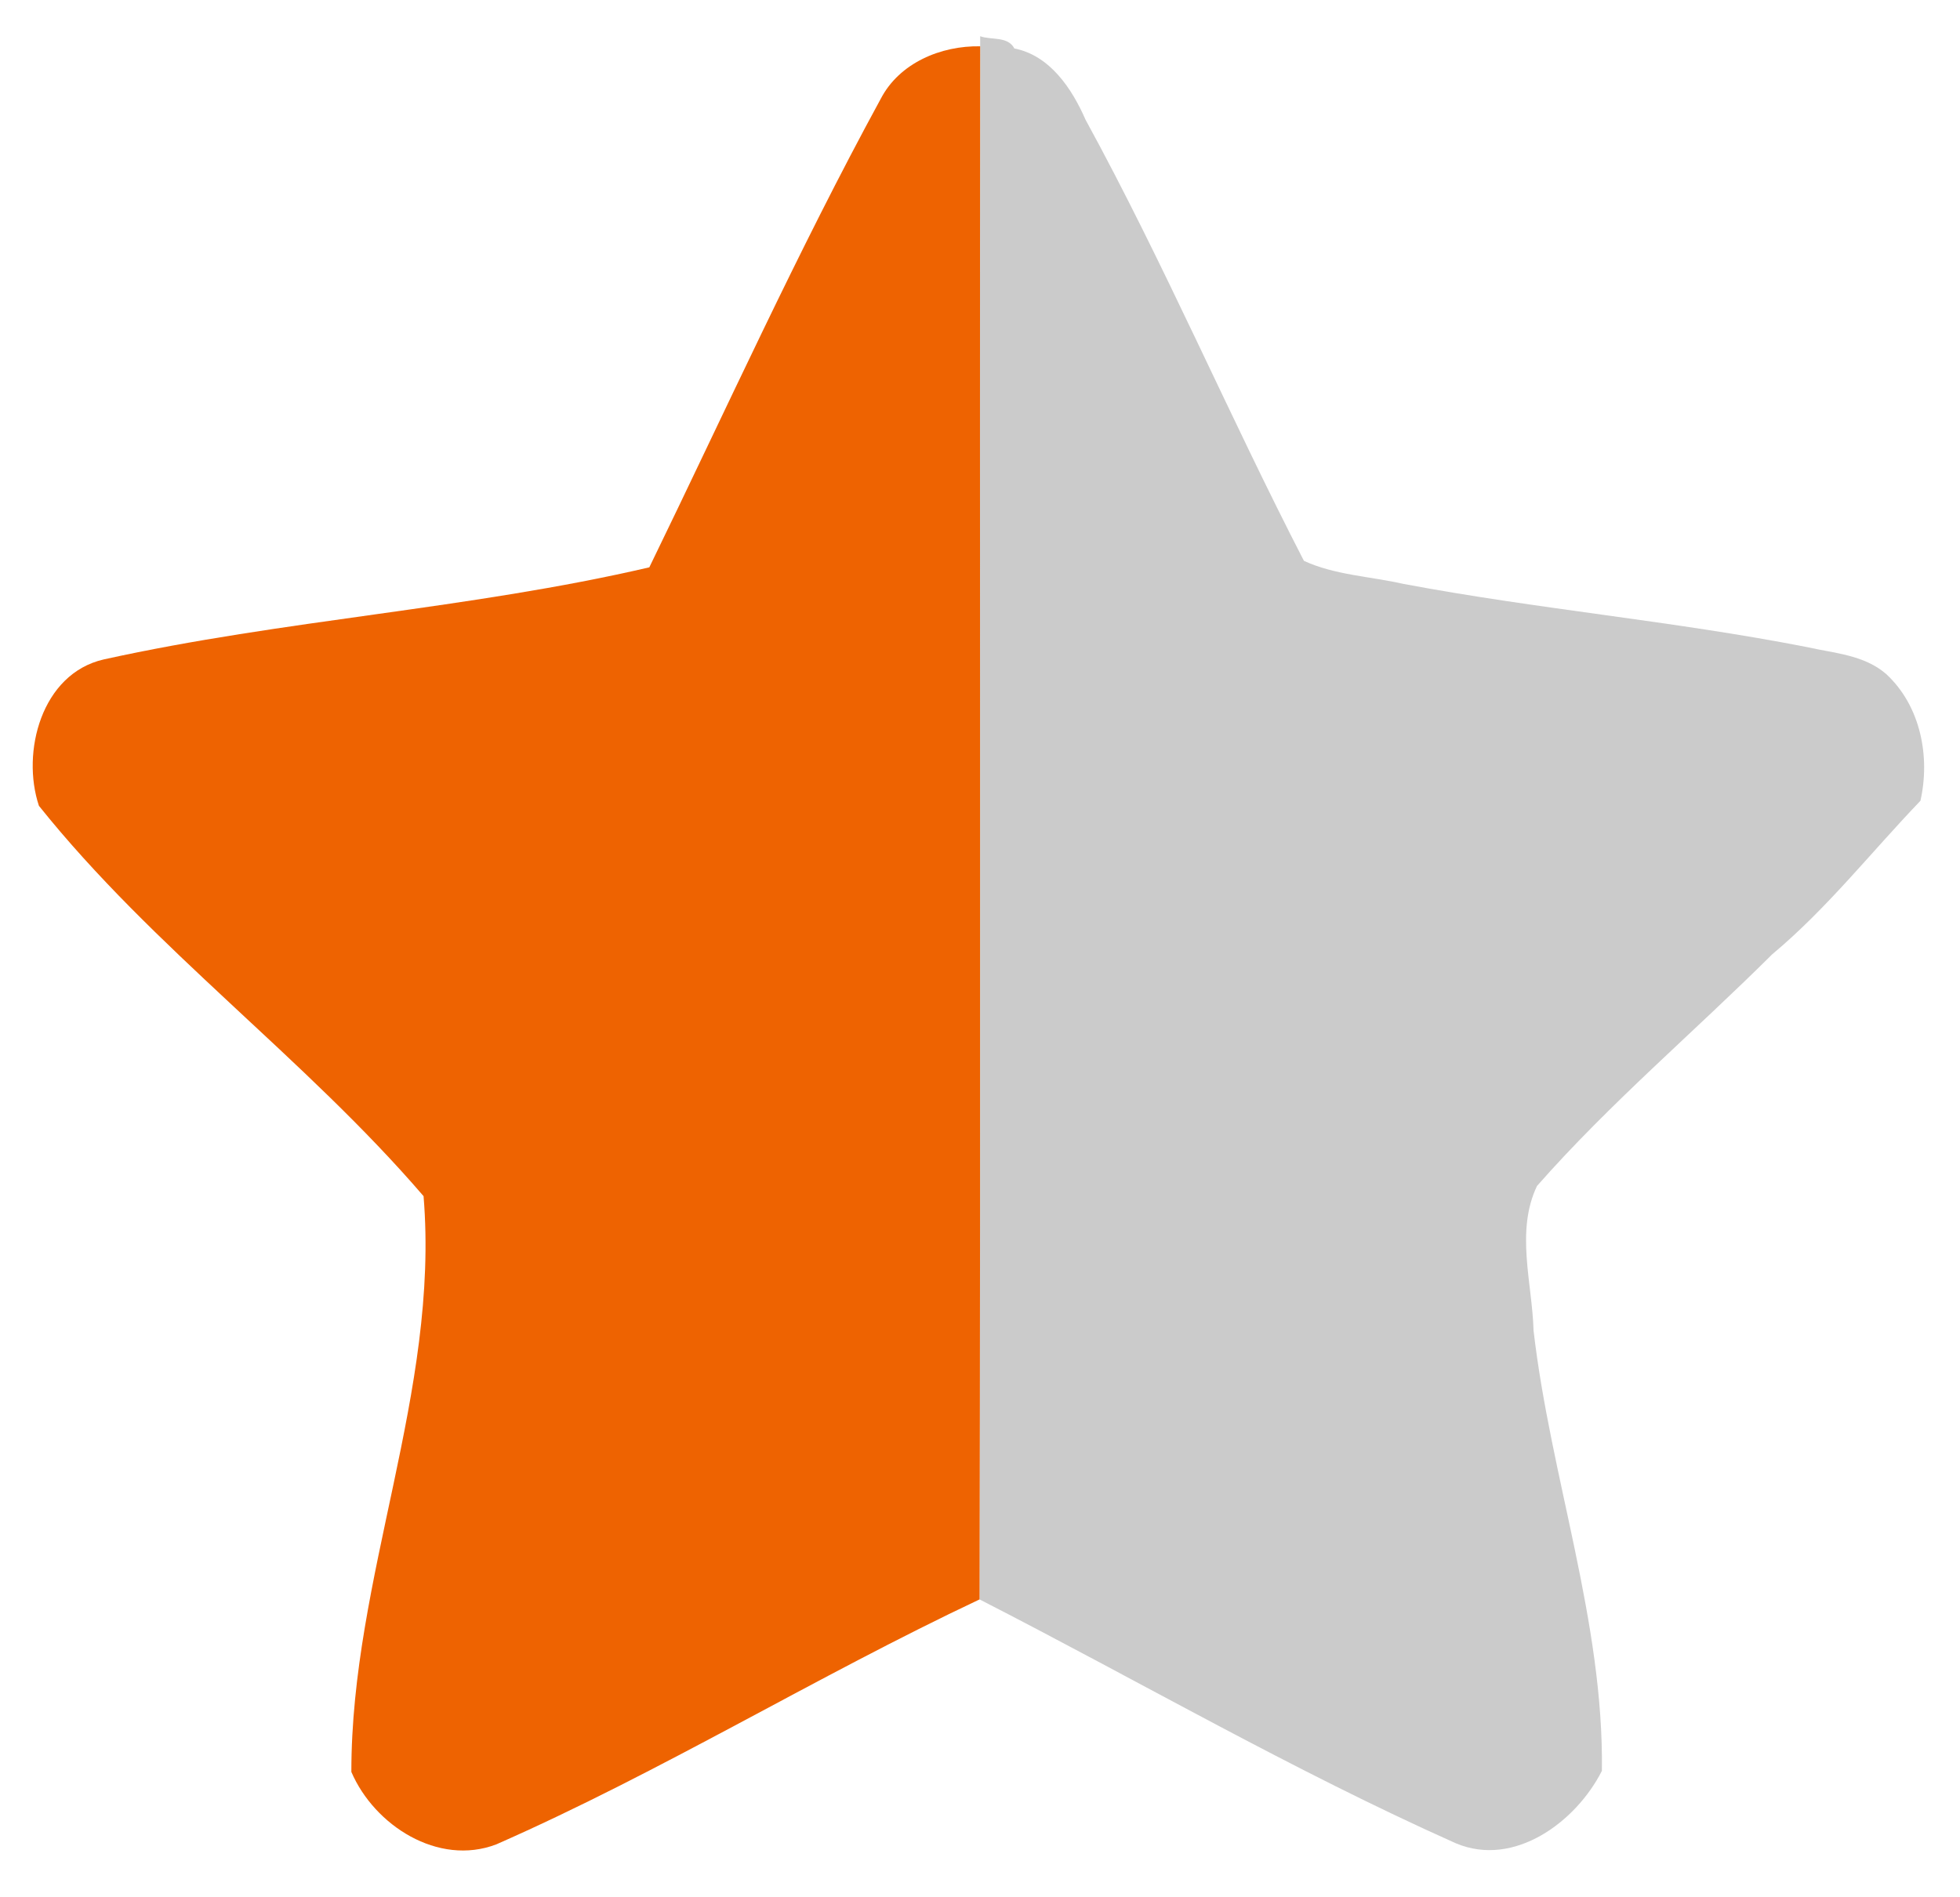 <?xml version="1.0" encoding="UTF-8" ?>
<!DOCTYPE svg PUBLIC "-//W3C//DTD SVG 1.1//EN" "http://www.w3.org/Graphics/SVG/1.1/DTD/svg11.dtd">
<svg width="218pt" height="211pt" viewBox="0 0 218 211" version="1.1" xmlns="http://www.w3.org/2000/svg">
<g id="#cbcbcbff">
<path fill="#cbcbcb" opacity="1.00" d=" M 109.02 4.03 C 110.26 4.48 112.09 4.00 112.82 5.39 C 116.78 6.17 119.23 9.86 120.74 13.32 C 129.50 29.34 136.67 46.19 145.03 62.39 C 148.46 63.97 152.41 64.12 156.08 64.95 C 170.98 67.76 186.13 69.07 201.02 71.99 C 204.03 72.67 207.37 72.86 209.80 74.99 C 213.61 78.52 214.71 84.14 213.60 89.08 C 208.12 94.79 203.21 101.07 197.11 106.16 C 188.43 114.80 179.04 122.73 170.95 131.93 C 168.55 136.97 170.42 142.71 170.57 148.03 C 172.48 164.43 178.39 180.37 178.17 196.99 C 175.33 202.61 168.46 207.80 161.93 205.05 C 143.80 196.96 126.61 186.96 108.95 177.92 C 109.08 120.33 108.95 62.74 109.02 5.15 L 109.02 4.03 Z" />
</g>
<g id="#ee6301ff">
<path fill="#ee6301" opacity="1.00" d=" M 97.95 11.01 C 100.03 6.99 104.66 5.07 109.02 5.15 C 108.95 62.74 109.08 120.33 108.95 177.92 C 90.78 186.49 73.61 197.07 55.20 205.17 C 48.73 207.64 41.63 203.05 39.08 197.11 C 39.06 175.43 48.91 154.85 47.11 133.06 C 33.85 117.63 17.06 105.56 4.33 89.64 C 2.34 83.68 4.61 74.95 11.52 73.36 C 31.57 68.93 52.21 67.77 72.22 63.11 C 80.70 45.69 88.68 28.02 97.95 11.01 Z" />
</g>
</svg>

